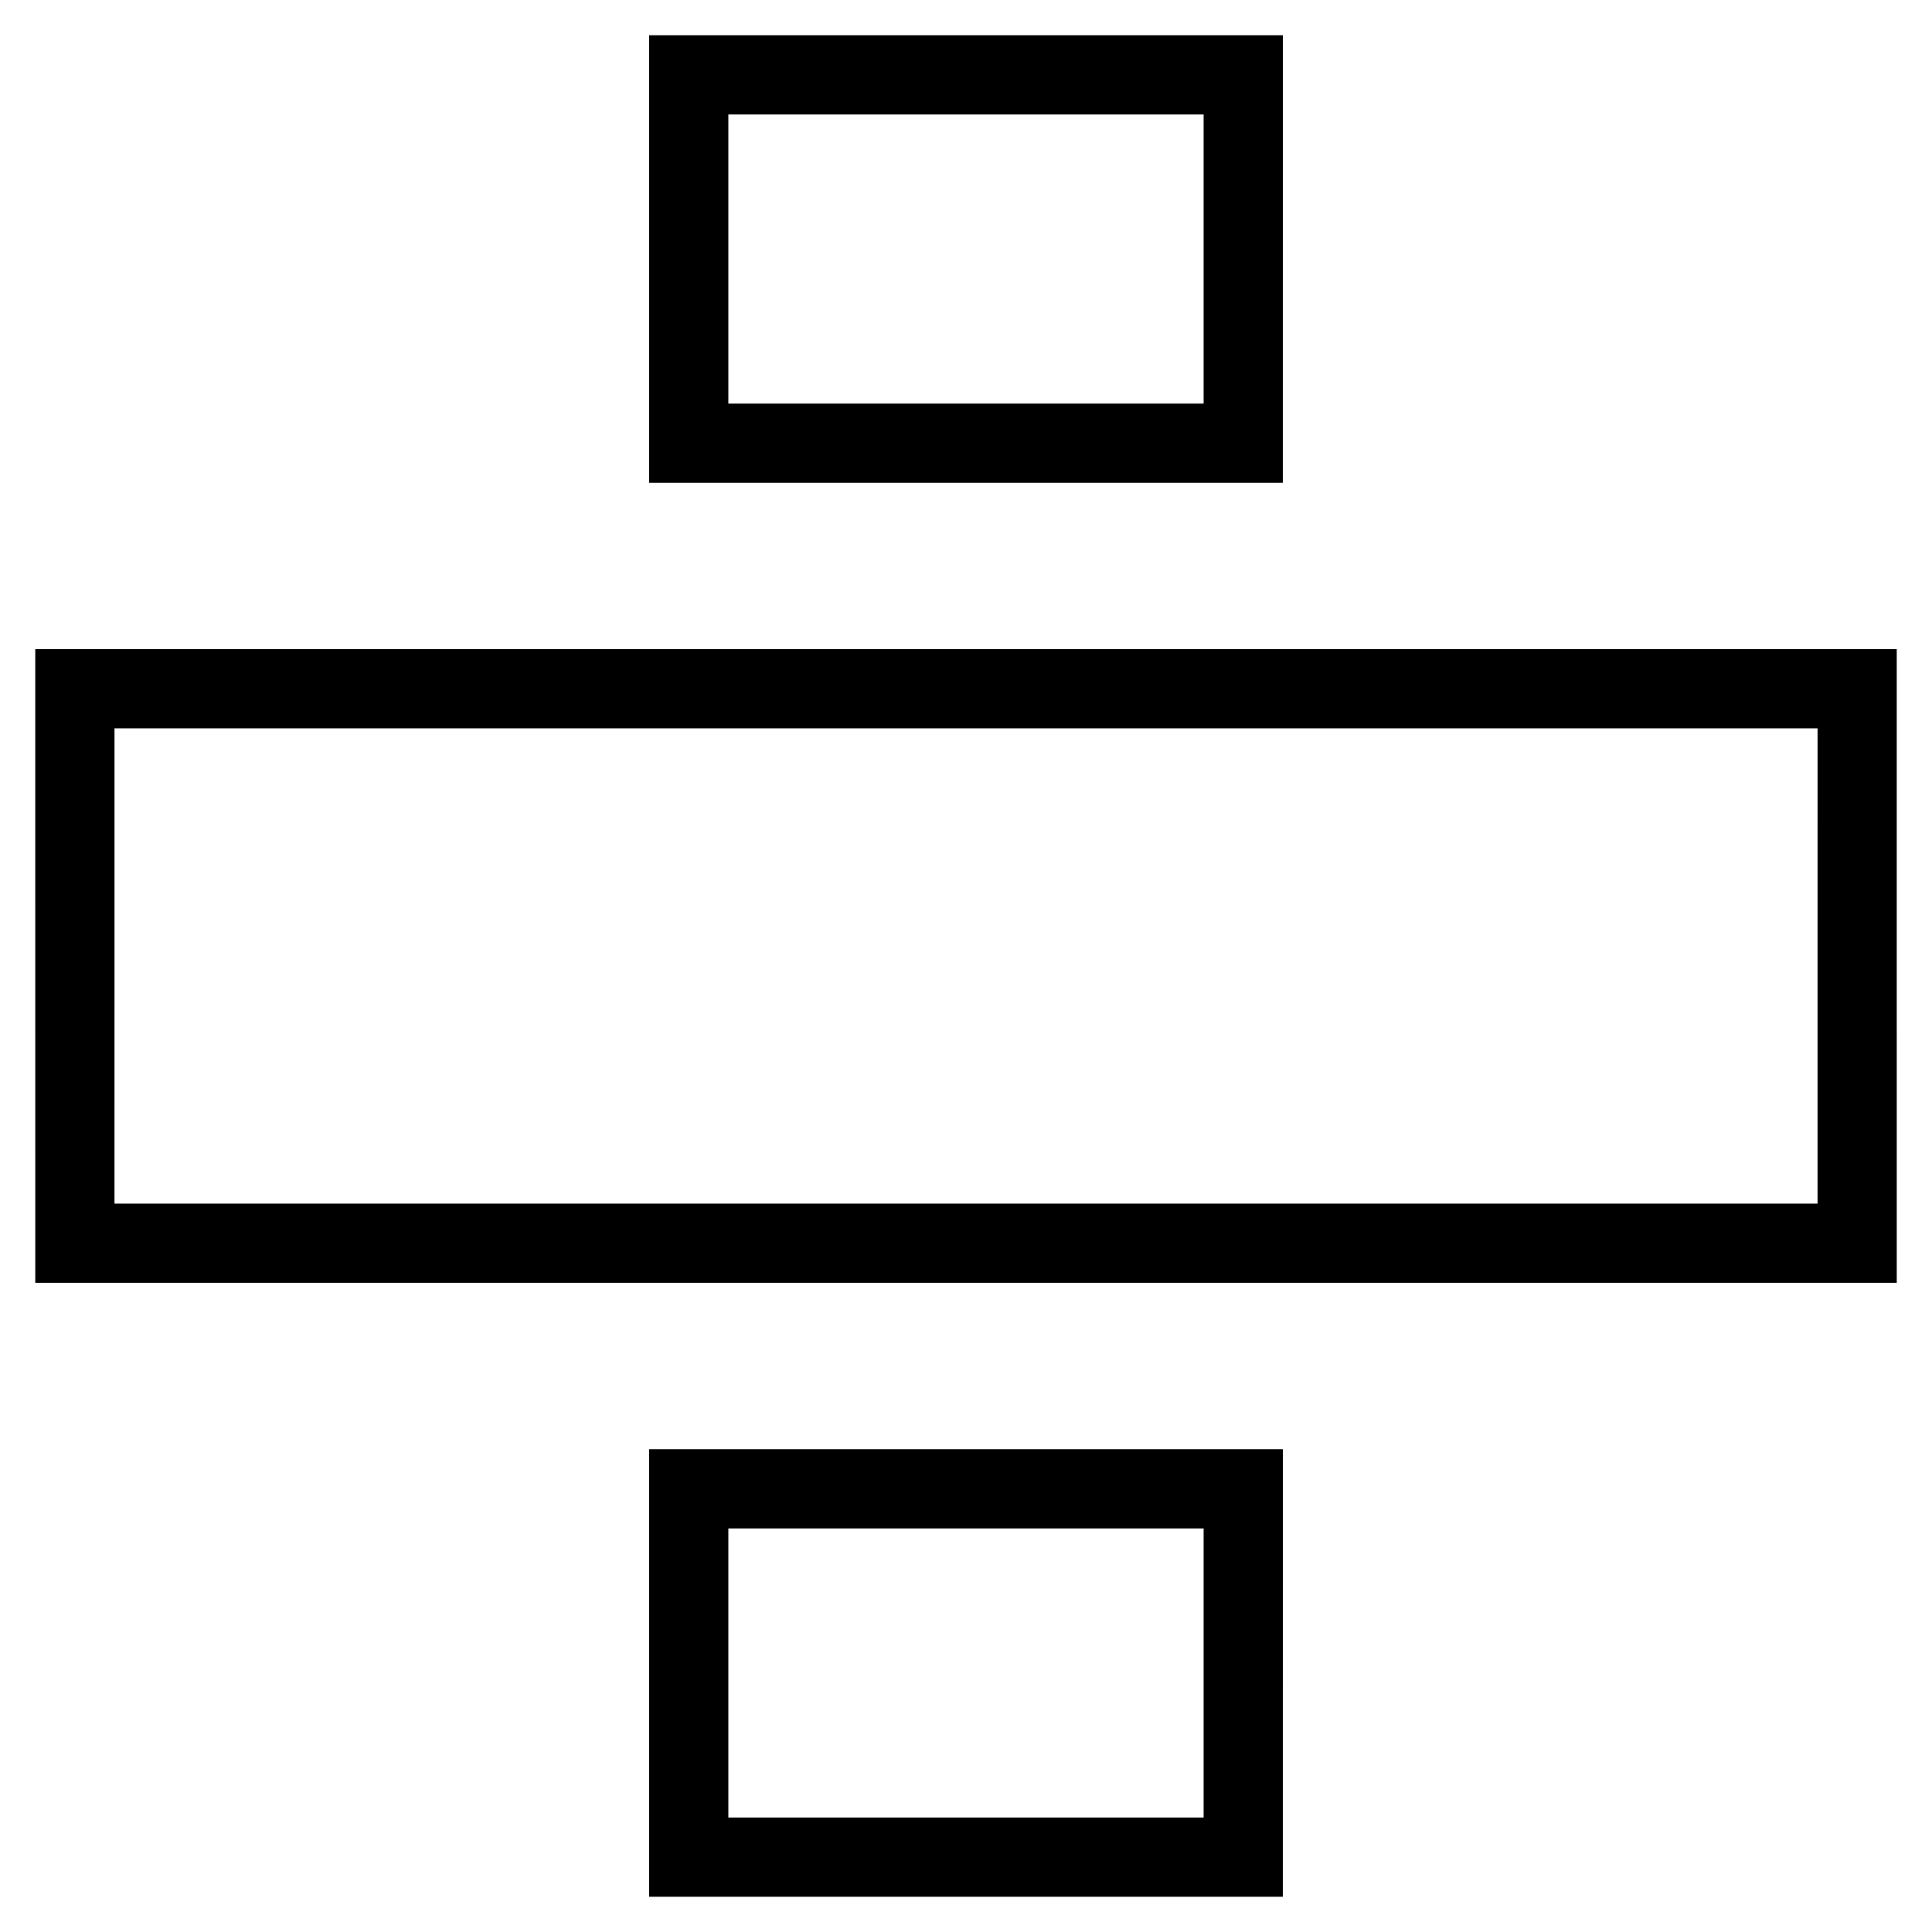 <?xml version="1.0" encoding="UTF-8"?>
<!-- Uploaded to: ICON Repo, www.iconrepo.com, Generator: ICON Repo Mixer Tools -->
<svg fill="#000000" width="800px" height="800px" version="1.1" viewBox="144 144 512 512" xmlns="http://www.w3.org/2000/svg">
 <g>
  <path d="m483.96 271.95h-167.93v-118.61h167.94zm-146.94-20.992h125.95v-76.621h-125.95z"/>
  <path d="m483.96 646.66h-167.93v-118.61h167.94zm-146.94-20.992h125.95v-76.621h-125.95z"/>
  <path d="m646.66 483.96h-493.31l-0.004-167.93h493.31zm-472.32-20.988h451.33l0.004-125.95h-451.33z"/>
 </g>
</svg>
